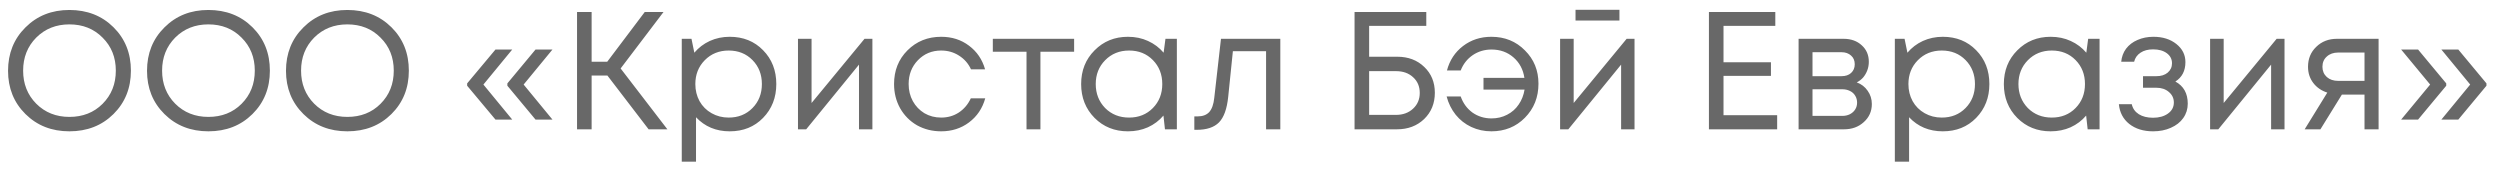 <?xml version="1.0" encoding="UTF-8"?> <svg xmlns="http://www.w3.org/2000/svg" width="348" height="24" viewBox="0 0 348 24" fill="none"><path d="M15.796 15.877C14.178 17.479 12.133 18.28 9.659 18.28C7.202 18.28 5.164 17.479 3.546 15.877C1.929 14.275 1.12 12.268 1.12 9.857C1.12 7.431 1.929 5.416 3.546 3.814C5.164 2.196 7.202 1.388 9.659 1.388C12.133 1.388 14.178 2.189 15.796 3.791C17.413 5.393 18.222 7.407 18.222 9.834C18.222 12.26 17.413 14.275 15.796 15.877ZM5.04 14.43C6.269 15.659 7.808 16.273 9.659 16.273C11.526 16.273 13.066 15.667 14.279 14.454C15.508 13.225 16.122 11.685 16.122 9.834C16.122 7.983 15.508 6.451 14.279 5.237C13.066 4.009 11.526 3.394 9.659 3.394C7.808 3.394 6.269 4.009 5.04 5.237C3.826 6.466 3.22 7.998 3.22 9.834C3.22 11.669 3.826 13.201 5.04 14.43ZM35.14 15.877C33.523 17.479 31.477 18.28 29.004 18.28C26.546 18.28 24.509 17.479 22.891 15.877C21.273 14.275 20.465 12.268 20.465 9.857C20.465 7.431 21.273 5.416 22.891 3.814C24.509 2.196 26.546 1.388 29.004 1.388C31.477 1.388 33.523 2.189 35.14 3.791C36.758 5.393 37.567 7.407 37.567 9.834C37.567 12.26 36.758 14.275 35.14 15.877ZM24.384 14.43C25.613 15.659 27.153 16.273 29.004 16.273C30.87 16.273 32.41 15.667 33.624 14.454C34.852 13.225 35.467 11.685 35.467 9.834C35.467 7.983 34.852 6.451 33.624 5.237C32.41 4.009 30.87 3.394 29.004 3.394C27.153 3.394 25.613 4.009 24.384 5.237C23.171 6.466 22.564 7.998 22.564 9.834C22.564 11.669 23.171 13.201 24.384 14.43ZM54.485 15.877C52.867 17.479 50.822 18.28 48.349 18.28C45.891 18.28 43.853 17.479 42.236 15.877C40.618 14.275 39.809 12.268 39.809 9.857C39.809 7.431 40.618 5.416 42.236 3.814C43.853 2.196 45.891 1.388 48.349 1.388C50.822 1.388 52.867 2.189 54.485 3.791C56.102 5.393 56.911 7.407 56.911 9.834C56.911 12.26 56.102 14.275 54.485 15.877ZM43.729 14.43C44.958 15.659 46.498 16.273 48.349 16.273C50.215 16.273 51.755 15.667 52.968 14.454C54.197 13.225 54.812 11.685 54.812 9.834C54.812 7.983 54.197 6.451 52.968 5.237C51.755 4.009 50.215 3.394 48.349 3.394C46.498 3.394 44.958 4.009 43.729 5.237C42.516 6.466 41.909 7.998 41.909 9.834C41.909 11.669 42.516 13.201 43.729 14.43ZM68.97 16.647L65.027 11.934V11.607L68.97 6.894H71.303L67.29 11.77L71.303 16.647H68.97ZM74.546 16.647L70.626 11.934V11.607L74.546 6.894H76.903L72.89 11.77L76.903 16.647H74.546ZM90.287 18L84.547 10.51H82.354V18H80.324V1.668H82.354V8.597H84.524L89.751 1.668H92.364L86.391 9.53L92.9 18H90.287ZM101.574 5.121C103.456 5.121 105.004 5.743 106.217 6.987C107.446 8.232 108.061 9.803 108.061 11.7C108.061 13.582 107.446 15.153 106.217 16.413C105.004 17.658 103.456 18.28 101.574 18.28C99.677 18.28 98.114 17.627 96.885 16.32V22.503H94.901V5.401H96.255L96.651 7.337C97.242 6.637 97.958 6.093 98.798 5.704C99.653 5.315 100.579 5.121 101.574 5.121ZM101.434 16.367C102.772 16.367 103.876 15.924 104.748 15.037C105.619 14.15 106.054 13.038 106.054 11.7C106.054 10.363 105.619 9.251 104.748 8.364C103.876 7.477 102.772 7.034 101.434 7.034C100.097 7.034 98.984 7.485 98.098 8.387C97.227 9.274 96.791 10.378 96.791 11.7C96.791 12.571 96.986 13.365 97.375 14.08C97.779 14.796 98.339 15.356 99.055 15.76C99.77 16.165 100.563 16.367 101.434 16.367ZM120.342 5.401H121.438V18H119.572V8.994L112.222 18H111.079V5.401H112.969V14.337L120.342 5.401ZM131.009 18.28C129.78 18.28 128.661 18 127.649 17.44C126.654 16.864 125.868 16.071 125.293 15.06C124.733 14.049 124.453 12.929 124.453 11.7C124.453 9.818 125.075 8.255 126.32 7.011C127.579 5.751 129.143 5.121 131.009 5.121C132.503 5.121 133.794 5.533 134.882 6.357C135.987 7.182 136.733 8.278 137.122 9.647H135.162C134.789 8.838 134.229 8.201 133.482 7.734C132.751 7.267 131.927 7.034 131.009 7.034C129.718 7.034 128.637 7.485 127.766 8.387C126.911 9.274 126.483 10.378 126.483 11.7C126.483 12.571 126.677 13.365 127.066 14.08C127.455 14.78 127.992 15.34 128.676 15.76C129.376 16.165 130.154 16.367 131.009 16.367C131.927 16.367 132.744 16.133 133.459 15.667C134.19 15.185 134.75 14.524 135.139 13.684H137.146C136.757 15.084 136.002 16.203 134.882 17.043C133.778 17.868 132.487 18.28 131.009 18.28ZM149.517 5.401V7.197H144.827V18H142.891V7.197H138.201V5.401H149.517ZM162.232 5.401H163.819V18H162.162L161.952 16.087C161.361 16.787 160.638 17.331 159.782 17.72C158.943 18.093 158.017 18.28 157.006 18.28C155.155 18.28 153.607 17.658 152.363 16.413C151.119 15.153 150.496 13.582 150.496 11.7C150.496 9.818 151.119 8.255 152.363 7.011C153.607 5.751 155.155 5.121 157.006 5.121C158.033 5.121 158.966 5.315 159.806 5.704C160.661 6.093 161.385 6.637 161.976 7.337L162.232 5.401ZM153.833 15.037C154.719 15.924 155.832 16.367 157.169 16.367C158.507 16.367 159.611 15.924 160.482 15.037C161.354 14.15 161.789 13.038 161.789 11.7C161.789 10.363 161.354 9.251 160.482 8.364C159.611 7.477 158.507 7.034 157.169 7.034C155.832 7.034 154.719 7.485 153.833 8.387C152.962 9.274 152.526 10.378 152.526 11.7C152.526 13.023 152.962 14.135 153.833 15.037ZM169.96 5.401H178.22V18H176.237V7.127H171.617L170.964 13.497C170.792 15.161 170.365 16.343 169.68 17.043C168.996 17.728 167.969 18.07 166.601 18.07H166.251V16.203H166.694C167.409 16.203 167.954 16.001 168.327 15.597C168.7 15.177 168.934 14.516 169.027 13.614L169.96 5.401ZM194.503 7.897C196.028 7.897 197.28 8.372 198.26 9.321C199.24 10.254 199.73 11.451 199.73 12.914C199.73 14.391 199.232 15.612 198.236 16.577C197.241 17.526 195.981 18 194.457 18H188.554V1.668H198.54V3.604H190.584V7.897H194.503ZM194.317 15.993C195.281 15.993 196.074 15.706 196.697 15.13C197.319 14.555 197.63 13.824 197.63 12.937C197.63 12.035 197.319 11.304 196.697 10.744C196.09 10.184 195.304 9.904 194.34 9.904H190.584V15.993H194.317ZM207.599 5.121C209.466 5.121 211.021 5.751 212.266 7.011C213.525 8.255 214.155 9.803 214.155 11.654C214.155 13.536 213.525 15.115 212.266 16.39C211.021 17.65 209.466 18.28 207.599 18.28C206.604 18.28 205.67 18.078 204.799 17.673C203.944 17.269 203.221 16.701 202.629 15.97C202.038 15.223 201.618 14.376 201.37 13.427H203.329C203.656 14.36 204.2 15.107 204.963 15.667C205.74 16.211 206.627 16.483 207.622 16.483C208.416 16.483 209.139 16.312 209.792 15.97C210.461 15.628 210.998 15.153 211.402 14.547C211.822 13.94 212.094 13.248 212.219 12.47H206.503V10.837H212.196C212.024 9.67 211.519 8.722 210.679 7.991C209.839 7.26 208.82 6.894 207.622 6.894C206.643 6.894 205.764 7.158 204.986 7.687C204.224 8.216 203.672 8.924 203.329 9.81H201.416C201.789 8.395 202.536 7.26 203.656 6.404C204.776 5.549 206.09 5.121 207.599 5.121ZM225.426 1.364V2.858H219.313V1.364H225.426ZM226.429 5.401H227.526V18H225.659V8.994L218.31 18H217.166V5.401H219.056V14.337L226.429 5.401ZM239.913 16.04H247.38V18H237.883V1.668H247.123V3.604H239.913V8.667H246.516V10.557H239.913V16.04ZM258.46 11.467C259.098 11.7 259.604 12.089 259.977 12.634C260.366 13.178 260.56 13.793 260.56 14.477C260.56 15.488 260.187 16.328 259.44 16.997C258.709 17.666 257.792 18 256.687 18H250.364V5.401H256.617C257.659 5.401 258.507 5.704 259.16 6.311C259.814 6.902 260.14 7.664 260.14 8.597C260.14 9.017 260.07 9.414 259.93 9.787C259.79 10.161 259.596 10.495 259.347 10.79C259.098 11.07 258.803 11.296 258.46 11.467ZM258.18 8.947C258.18 8.434 258.009 8.029 257.667 7.734C257.325 7.423 256.882 7.267 256.337 7.267H252.301V10.604H256.337C256.897 10.604 257.34 10.456 257.667 10.161C258.009 9.849 258.18 9.445 258.18 8.947ZM256.454 16.133C256.843 16.133 257.193 16.056 257.504 15.9C257.83 15.729 258.079 15.504 258.25 15.223C258.422 14.944 258.507 14.632 258.507 14.29C258.507 13.932 258.422 13.614 258.25 13.334C258.079 13.038 257.83 12.812 257.504 12.657C257.193 12.501 256.835 12.424 256.431 12.424H252.301V16.133H256.454ZM270.435 5.121C272.317 5.121 273.865 5.743 275.078 6.987C276.307 8.232 276.921 9.803 276.921 11.7C276.921 13.582 276.307 15.153 275.078 16.413C273.865 17.658 272.317 18.28 270.435 18.28C268.537 18.28 266.974 17.627 265.745 16.32V22.503H263.762V5.401H265.115L265.512 7.337C266.103 6.637 266.818 6.093 267.658 5.704C268.514 5.315 269.439 5.121 270.435 5.121ZM270.295 16.367C271.633 16.367 272.737 15.924 273.608 15.037C274.479 14.15 274.915 13.038 274.915 11.7C274.915 10.363 274.479 9.251 273.608 8.364C272.737 7.477 271.633 7.034 270.295 7.034C268.957 7.034 267.845 7.485 266.958 8.387C266.087 9.274 265.652 10.378 265.652 11.7C265.652 12.571 265.846 13.365 266.235 14.08C266.639 14.796 267.199 15.356 267.915 15.76C268.63 16.165 269.424 16.367 270.295 16.367ZM290.672 5.401H292.259V18H290.602L290.392 16.087C289.801 16.787 289.078 17.331 288.222 17.72C287.382 18.093 286.457 18.28 285.446 18.28C283.595 18.28 282.047 17.658 280.803 16.413C279.558 15.153 278.936 13.582 278.936 11.7C278.936 9.818 279.558 8.255 280.803 7.011C282.047 5.751 283.595 5.121 285.446 5.121C286.472 5.121 287.406 5.315 288.245 5.704C289.101 6.093 289.824 6.637 290.415 7.337L290.672 5.401ZM282.272 15.037C283.159 15.924 284.271 16.367 285.609 16.367C286.947 16.367 288.051 15.924 288.922 15.037C289.793 14.15 290.229 13.038 290.229 11.7C290.229 10.363 289.793 9.251 288.922 8.364C288.051 7.477 286.947 7.034 285.609 7.034C284.271 7.034 283.159 7.485 282.272 8.387C281.401 9.274 280.966 10.378 280.966 11.7C280.966 13.023 281.401 14.135 282.272 15.037ZM302.81 11.35C303.961 11.973 304.536 12.999 304.536 14.43C304.536 15.177 304.326 15.846 303.906 16.437C303.502 17.012 302.926 17.463 302.18 17.79C301.449 18.117 300.624 18.28 299.707 18.28C298.369 18.28 297.264 17.938 296.393 17.253C295.538 16.569 295.056 15.651 294.947 14.5H296.743C296.868 15.091 297.194 15.558 297.723 15.9C298.252 16.227 298.913 16.39 299.707 16.39C300.547 16.39 301.239 16.196 301.783 15.807C302.328 15.418 302.6 14.905 302.6 14.267C302.6 13.676 302.366 13.186 301.9 12.797C301.449 12.408 300.873 12.214 300.173 12.214H298.307V10.604H300.173C300.826 10.604 301.348 10.44 301.736 10.114C302.141 9.772 302.343 9.336 302.343 8.807C302.343 8.232 302.102 7.765 301.62 7.407C301.138 7.05 300.5 6.871 299.707 6.871C299.007 6.871 298.423 7.026 297.957 7.337C297.49 7.648 297.194 8.068 297.07 8.597H295.273C295.336 7.913 295.561 7.306 295.95 6.777C296.355 6.248 296.883 5.844 297.537 5.564C298.206 5.269 298.944 5.121 299.753 5.121C301.044 5.121 302.11 5.455 302.95 6.124C303.79 6.793 304.21 7.633 304.21 8.644C304.21 9.857 303.743 10.759 302.81 11.35ZM316.909 5.401H318.005V18H316.139V8.994L308.789 18H307.646V5.401H309.536V14.337L316.909 5.401ZM325.313 5.401H331.1V18H329.14V13.17H325.99L323.003 18H320.81L323.96 12.89C323.136 12.626 322.482 12.175 322 11.537C321.518 10.899 321.277 10.153 321.277 9.297C321.277 8.177 321.658 7.252 322.42 6.521C323.182 5.774 324.147 5.401 325.313 5.401ZM325.477 11.257H329.14V7.314H325.477C324.823 7.314 324.294 7.501 323.89 7.874C323.486 8.232 323.283 8.706 323.283 9.297C323.283 9.873 323.486 10.347 323.89 10.72C324.294 11.078 324.823 11.257 325.477 11.257ZM336.596 16.647H334.239L338.276 11.77L334.239 6.894H336.596L340.516 11.607V11.934L336.596 16.647ZM342.196 16.647H339.839L343.852 11.77L339.839 6.894H342.196L346.115 11.607V11.934L342.196 16.647Z" fill="#686868"></path></svg> 